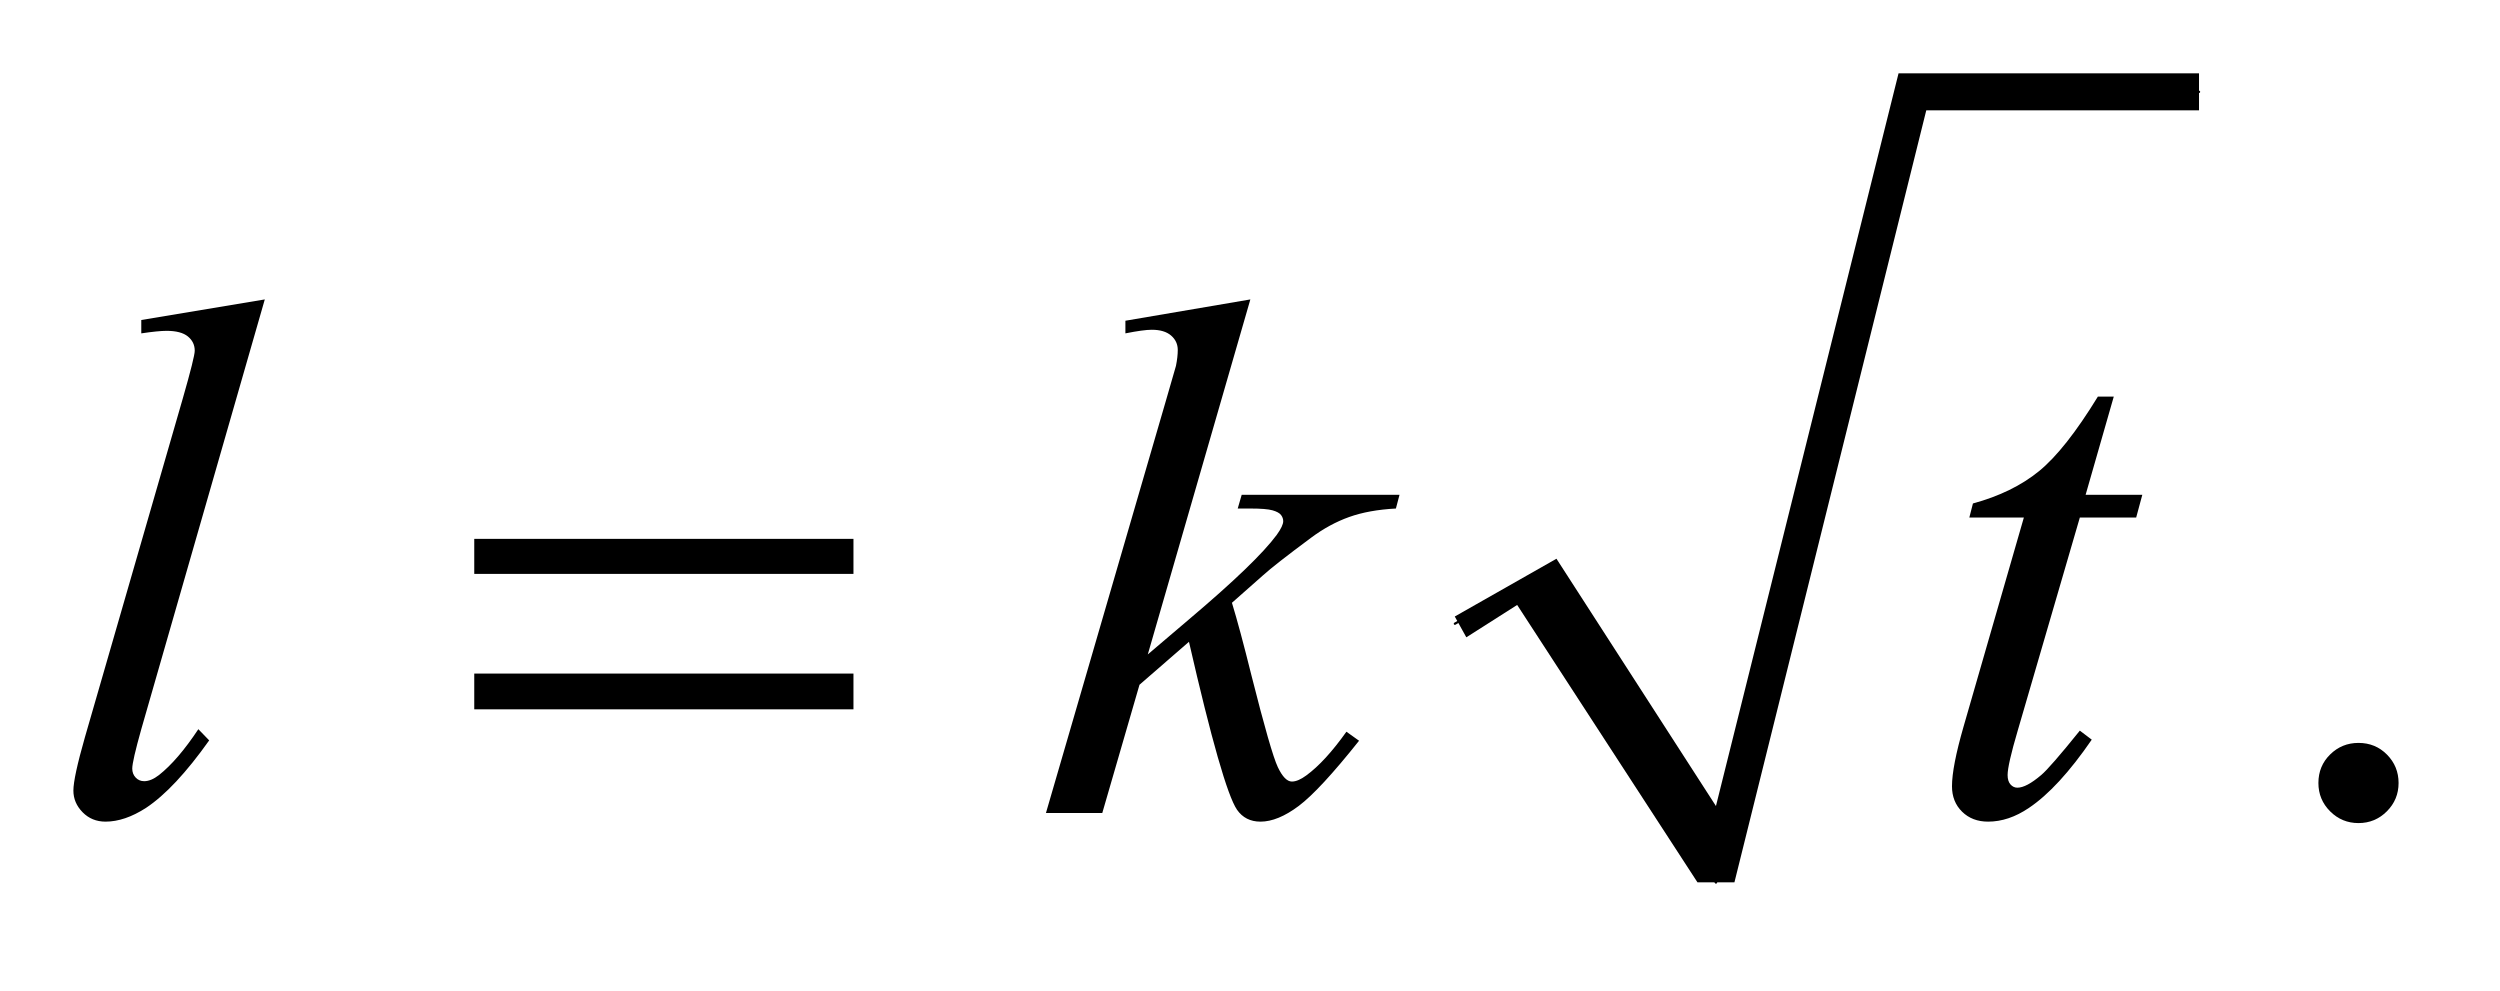 <?xml version="1.0" encoding="UTF-8"?>
<!DOCTYPE svg PUBLIC '-//W3C//DTD SVG 1.0//EN'
          'http://www.w3.org/TR/2001/REC-SVG-20010904/DTD/svg10.dtd'>
<svg stroke-dasharray="none" shape-rendering="auto" xmlns="http://www.w3.org/2000/svg" font-family="'Dialog'" text-rendering="auto" width="53" fill-opacity="1" color-interpolation="auto" color-rendering="auto" preserveAspectRatio="xMidYMid meet" font-size="12px" viewBox="0 0 53 21" fill="black" xmlns:xlink="http://www.w3.org/1999/xlink" stroke="black" image-rendering="auto" stroke-miterlimit="10" stroke-linecap="square" stroke-linejoin="miter" font-style="normal" stroke-width="1" height="21" stroke-dashoffset="0" font-weight="normal" stroke-opacity="1"
><!--Generated by the Batik Graphics2D SVG Generator--><defs id="genericDefs"
  /><g
  ><defs id="defs1"
    ><clipPath clipPathUnits="userSpaceOnUse" id="clipPath1"
      ><path d="M0.92 1.003 L34.408 1.003 L34.408 13.976 L0.92 13.976 L0.92 1.003 Z"
      /></clipPath
      ><clipPath clipPathUnits="userSpaceOnUse" id="clipPath2"
      ><path d="M29.395 32.051 L29.395 446.52 L1099.293 446.52 L1099.293 32.051 Z"
      /></clipPath
    ></defs
    ><g stroke-linecap="round" stroke-linejoin="round" transform="scale(1.576,1.576) translate(-0.92,-1.003) matrix(0.031,0,0,0.031,0,0)"
    ><path fill="none" d="M661 303 L694 284" clip-path="url(#clipPath2)"
    /></g
    ><g stroke-linecap="round" stroke-linejoin="round" transform="matrix(0.049,0,0,0.049,-1.45,-1.581)"
    ><path fill="none" d="M694 284 L772 414" clip-path="url(#clipPath2)"
    /></g
    ><g stroke-linecap="round" stroke-linejoin="round" transform="matrix(0.049,0,0,0.049,-1.45,-1.581)"
    ><path fill="none" d="M772 414 L857 72" clip-path="url(#clipPath2)"
    /></g
    ><g stroke-linecap="round" stroke-linejoin="round" transform="matrix(0.049,0,0,0.049,-1.45,-1.581)"
    ><path fill="none" d="M857 72 L981 72" clip-path="url(#clipPath2)"
    /></g
    ><g transform="matrix(0.049,0,0,0.049,-1.45,-1.581)"
    ><path d="M659 299 L703 274 L772 381 L851 64 L981 64 L981 80 L863 80 L780 414 L764 414 L686 294 L664 308 Z" stroke="none" clip-path="url(#clipPath2)"
    /></g
    ><g transform="matrix(0.049,0,0,0.049,-1.45,-1.581)"
    ><path d="M1050 353.688 Q1057.344 353.688 1062.344 358.766 Q1067.344 363.844 1067.344 371.031 Q1067.344 378.219 1062.266 383.297 Q1057.188 388.375 1050 388.375 Q1042.812 388.375 1037.734 383.297 Q1032.656 378.219 1032.656 371.031 Q1032.656 363.688 1037.734 358.688 Q1042.812 353.688 1050 353.688 Z" stroke="none" clip-path="url(#clipPath2)"
    /></g
    ><g transform="matrix(0.049,0,0,0.049,-1.45,-1.581)"
    ><path d="M144.156 161.812 L90.719 347.75 Q86.812 361.656 86.812 364.781 Q86.812 367.125 88.297 368.688 Q89.781 370.25 91.969 370.25 Q94.938 370.25 98.375 367.594 Q106.5 361.188 115.406 347.75 L120.094 352.594 Q105.25 373.531 92.75 381.812 Q83.531 387.75 75.25 387.75 Q69.312 387.75 65.328 383.688 Q61.344 379.625 61.344 374.312 Q61.344 368.688 66.344 351.188 L108.688 204.625 Q113.844 186.656 113.844 184 Q113.844 180.25 110.875 177.828 Q107.906 175.406 101.656 175.406 Q98.062 175.406 90.719 176.5 L90.719 170.719 L144.156 161.812 ZM570.562 161.812 L526.188 315.406 L544 300.25 Q573.219 275.562 581.969 263.688 Q584.781 259.781 584.781 257.75 Q584.781 256.344 583.844 255.094 Q582.906 253.844 580.172 253.062 Q577.438 252.281 570.562 252.281 L565.094 252.281 L566.812 246.344 L635.094 246.344 L633.531 252.281 Q621.812 252.906 613.297 255.953 Q604.781 259 596.812 264.938 Q581.031 276.656 576.031 281.188 L562.594 293.062 Q566.031 304.312 571.031 324.469 Q579.469 357.906 582.438 364.156 Q585.406 370.406 588.531 370.406 Q591.188 370.406 594.781 367.75 Q602.906 361.812 612.125 348.844 L617.594 352.75 Q600.562 374.156 591.5 380.953 Q582.438 387.75 574.938 387.75 Q568.375 387.75 564.781 382.594 Q558.531 373.375 544 309.938 L522.594 328.531 L506.5 384 L482.125 384 L534 205.719 L538.375 190.562 Q539.156 186.656 539.156 183.688 Q539.156 179.938 536.266 177.438 Q533.375 174.938 527.906 174.938 Q524.312 174.938 516.5 176.5 L516.5 171.031 L570.562 161.812 ZM944.125 203.844 L931.938 246.344 L956.469 246.344 L953.812 256.188 L929.438 256.188 L902.562 348.375 Q898.188 363.219 898.188 367.594 Q898.188 370.25 899.438 371.656 Q900.688 373.062 902.406 373.062 Q906.312 373.062 912.719 367.594 Q916.469 364.469 929.438 348.375 L934.594 352.281 Q920.219 373.219 907.406 381.812 Q898.656 387.75 889.75 387.75 Q882.875 387.75 878.5 383.453 Q874.125 379.156 874.125 372.438 Q874.125 364 879.125 346.656 L905.219 256.188 L881.625 256.188 L883.188 250.094 Q900.375 245.406 911.781 236.109 Q923.188 226.812 937.25 203.844 L944.125 203.844 Z" stroke="none" clip-path="url(#clipPath2)"
    /></g
    ><g transform="matrix(0.049,0,0,0.049,-1.45,-1.581)"
    ><path d="M234.781 265.406 L398.844 265.406 L398.844 280.562 L234.781 280.562 L234.781 265.406 ZM234.781 323.688 L398.844 323.688 L398.844 339.156 L234.781 339.156 L234.781 323.688 Z" stroke="none" clip-path="url(#clipPath2)"
    /></g
  ></g
></svg
>
